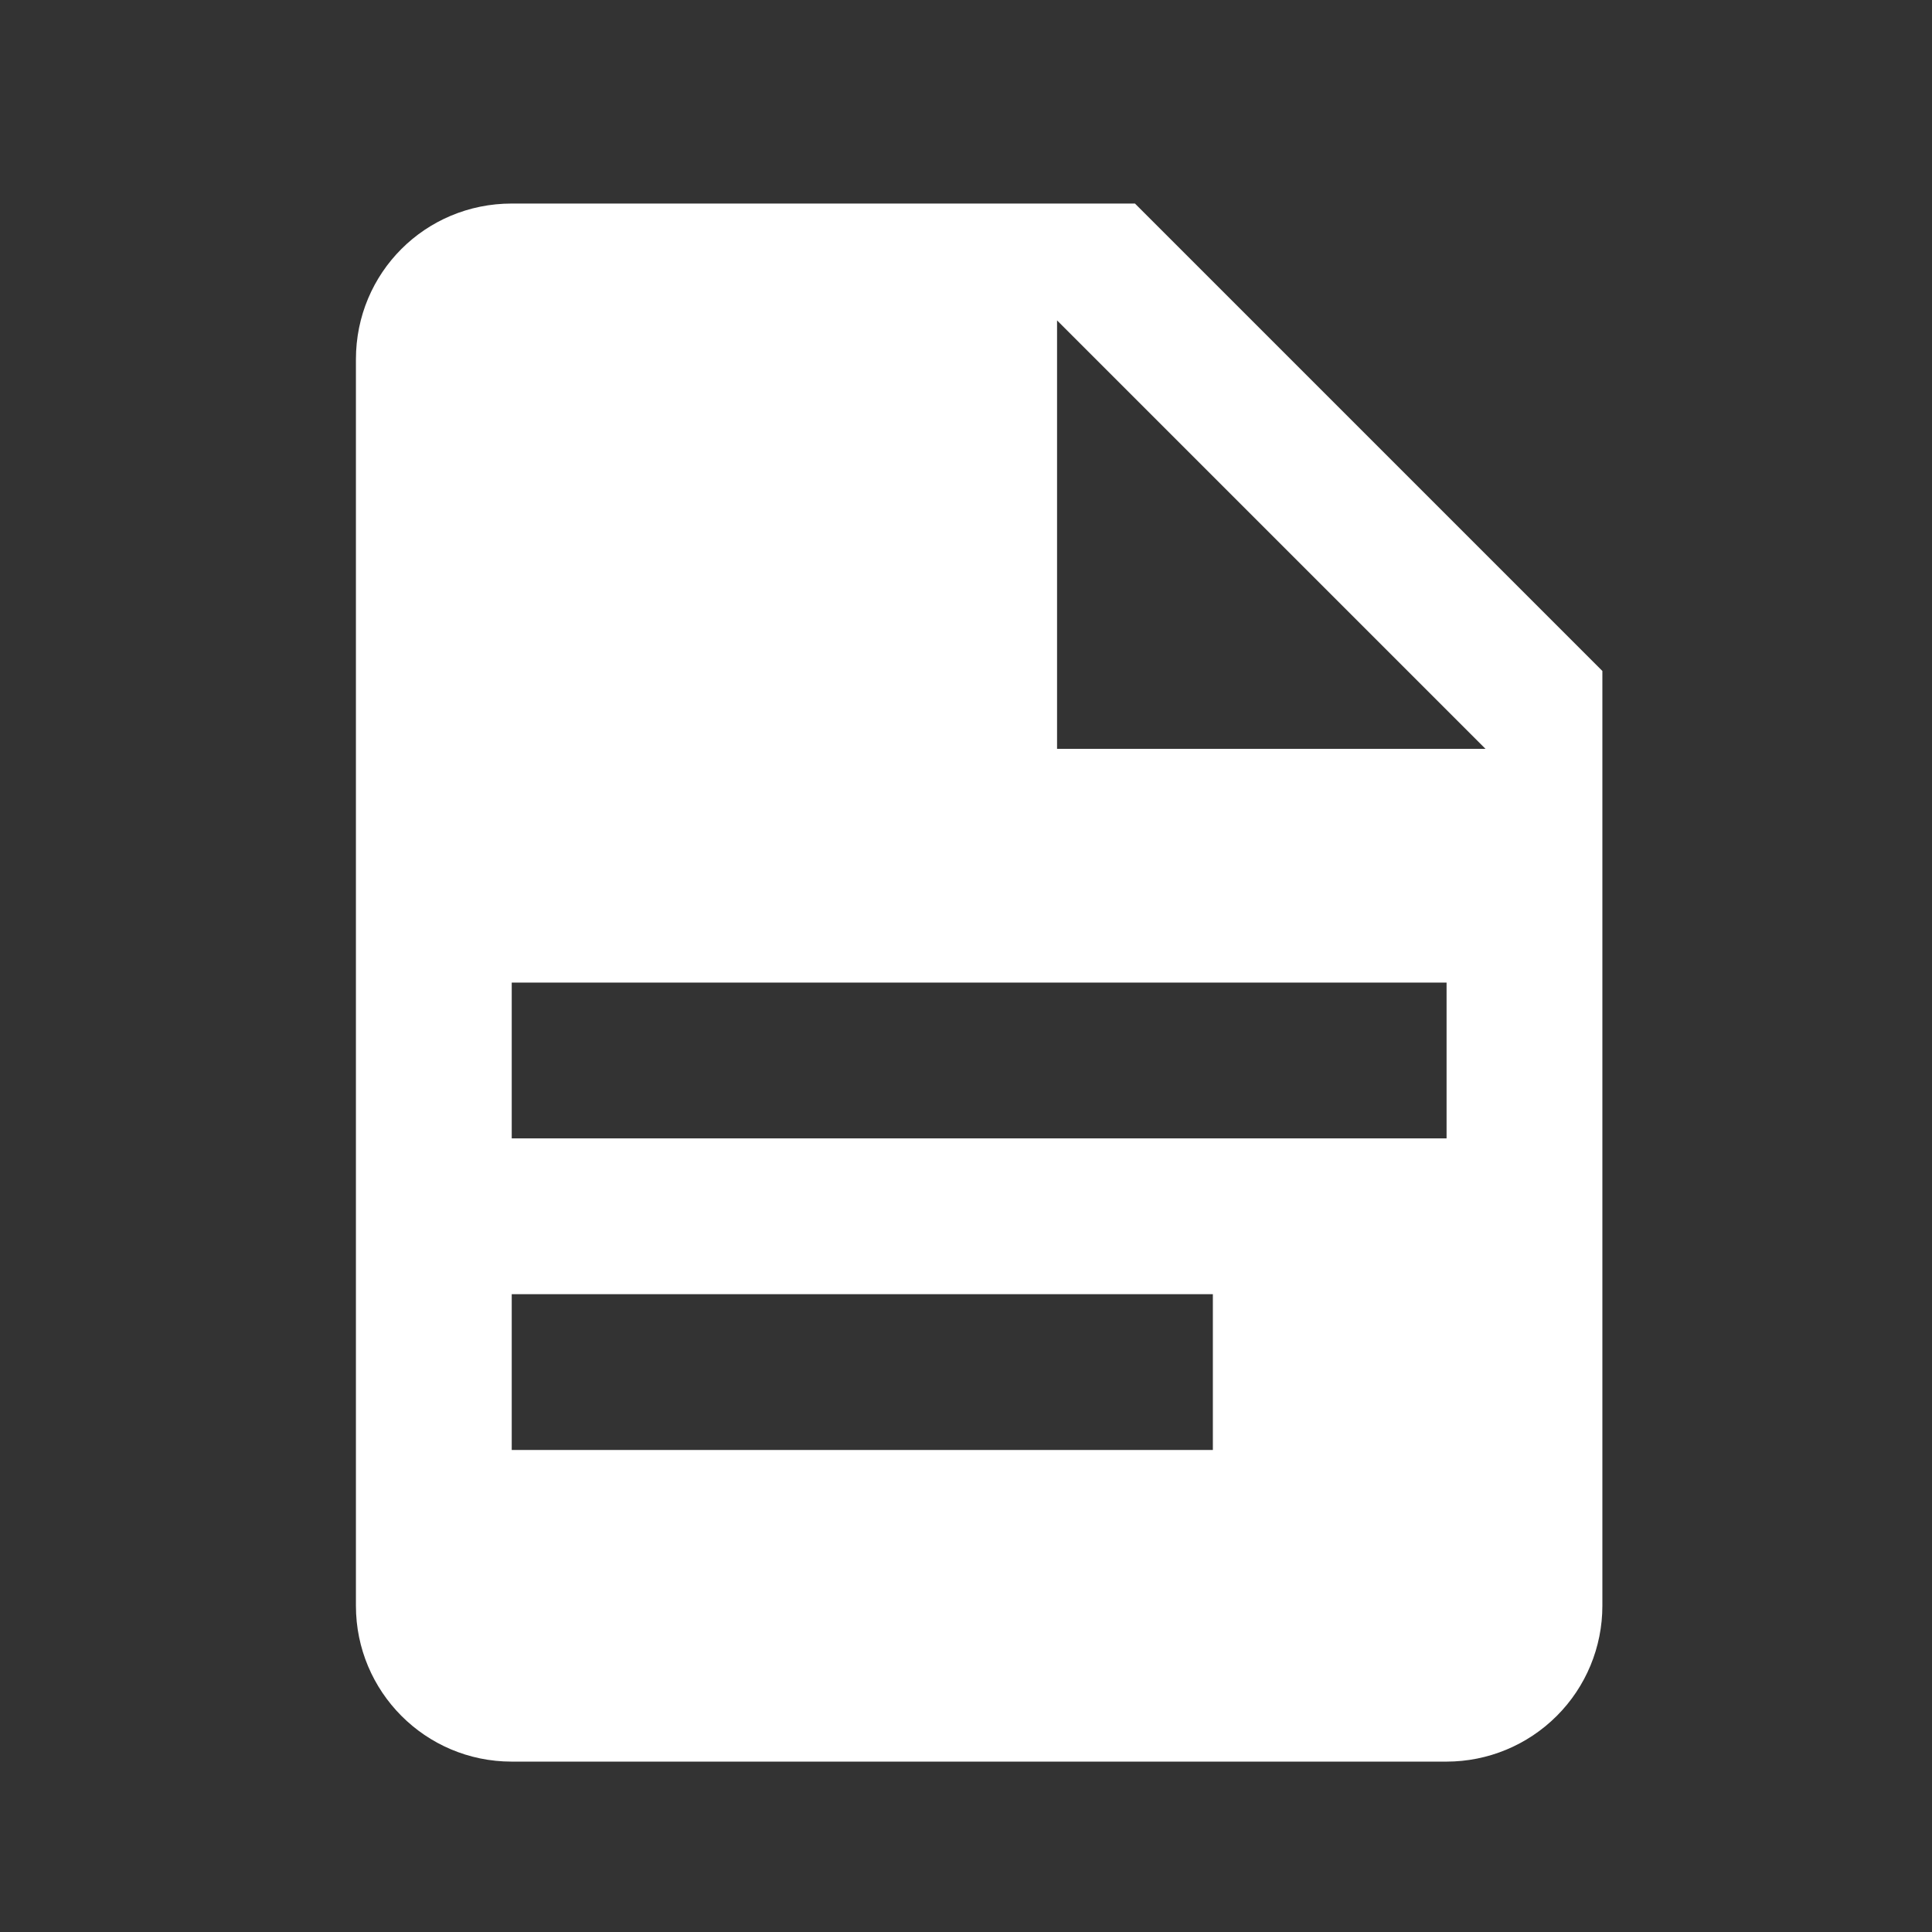 <svg width="31" height="31" viewBox="0 0 31 31" fill="none" xmlns="http://www.w3.org/2000/svg">
<rect x="0" y="0" width="31" height="31" fill="#333333" stroke="none"/>
<path d="M16.961 12.016H23.836L16.961 5.141V12.016ZM8.211 3.266H18.211L25.711 10.766V25.766C25.711 26.429 25.448 27.065 24.979 27.533C24.51 28.002 23.874 28.266 23.211 28.266H8.211C6.823 28.266 5.711 27.141 5.711 25.766V5.766C5.711 4.378 6.823 3.266 8.211 3.266ZM19.461 23.266V20.766H8.211V23.266H19.461ZM23.211 18.266V15.766H8.211V18.266H23.211Z" fill="white"/>
</svg>
